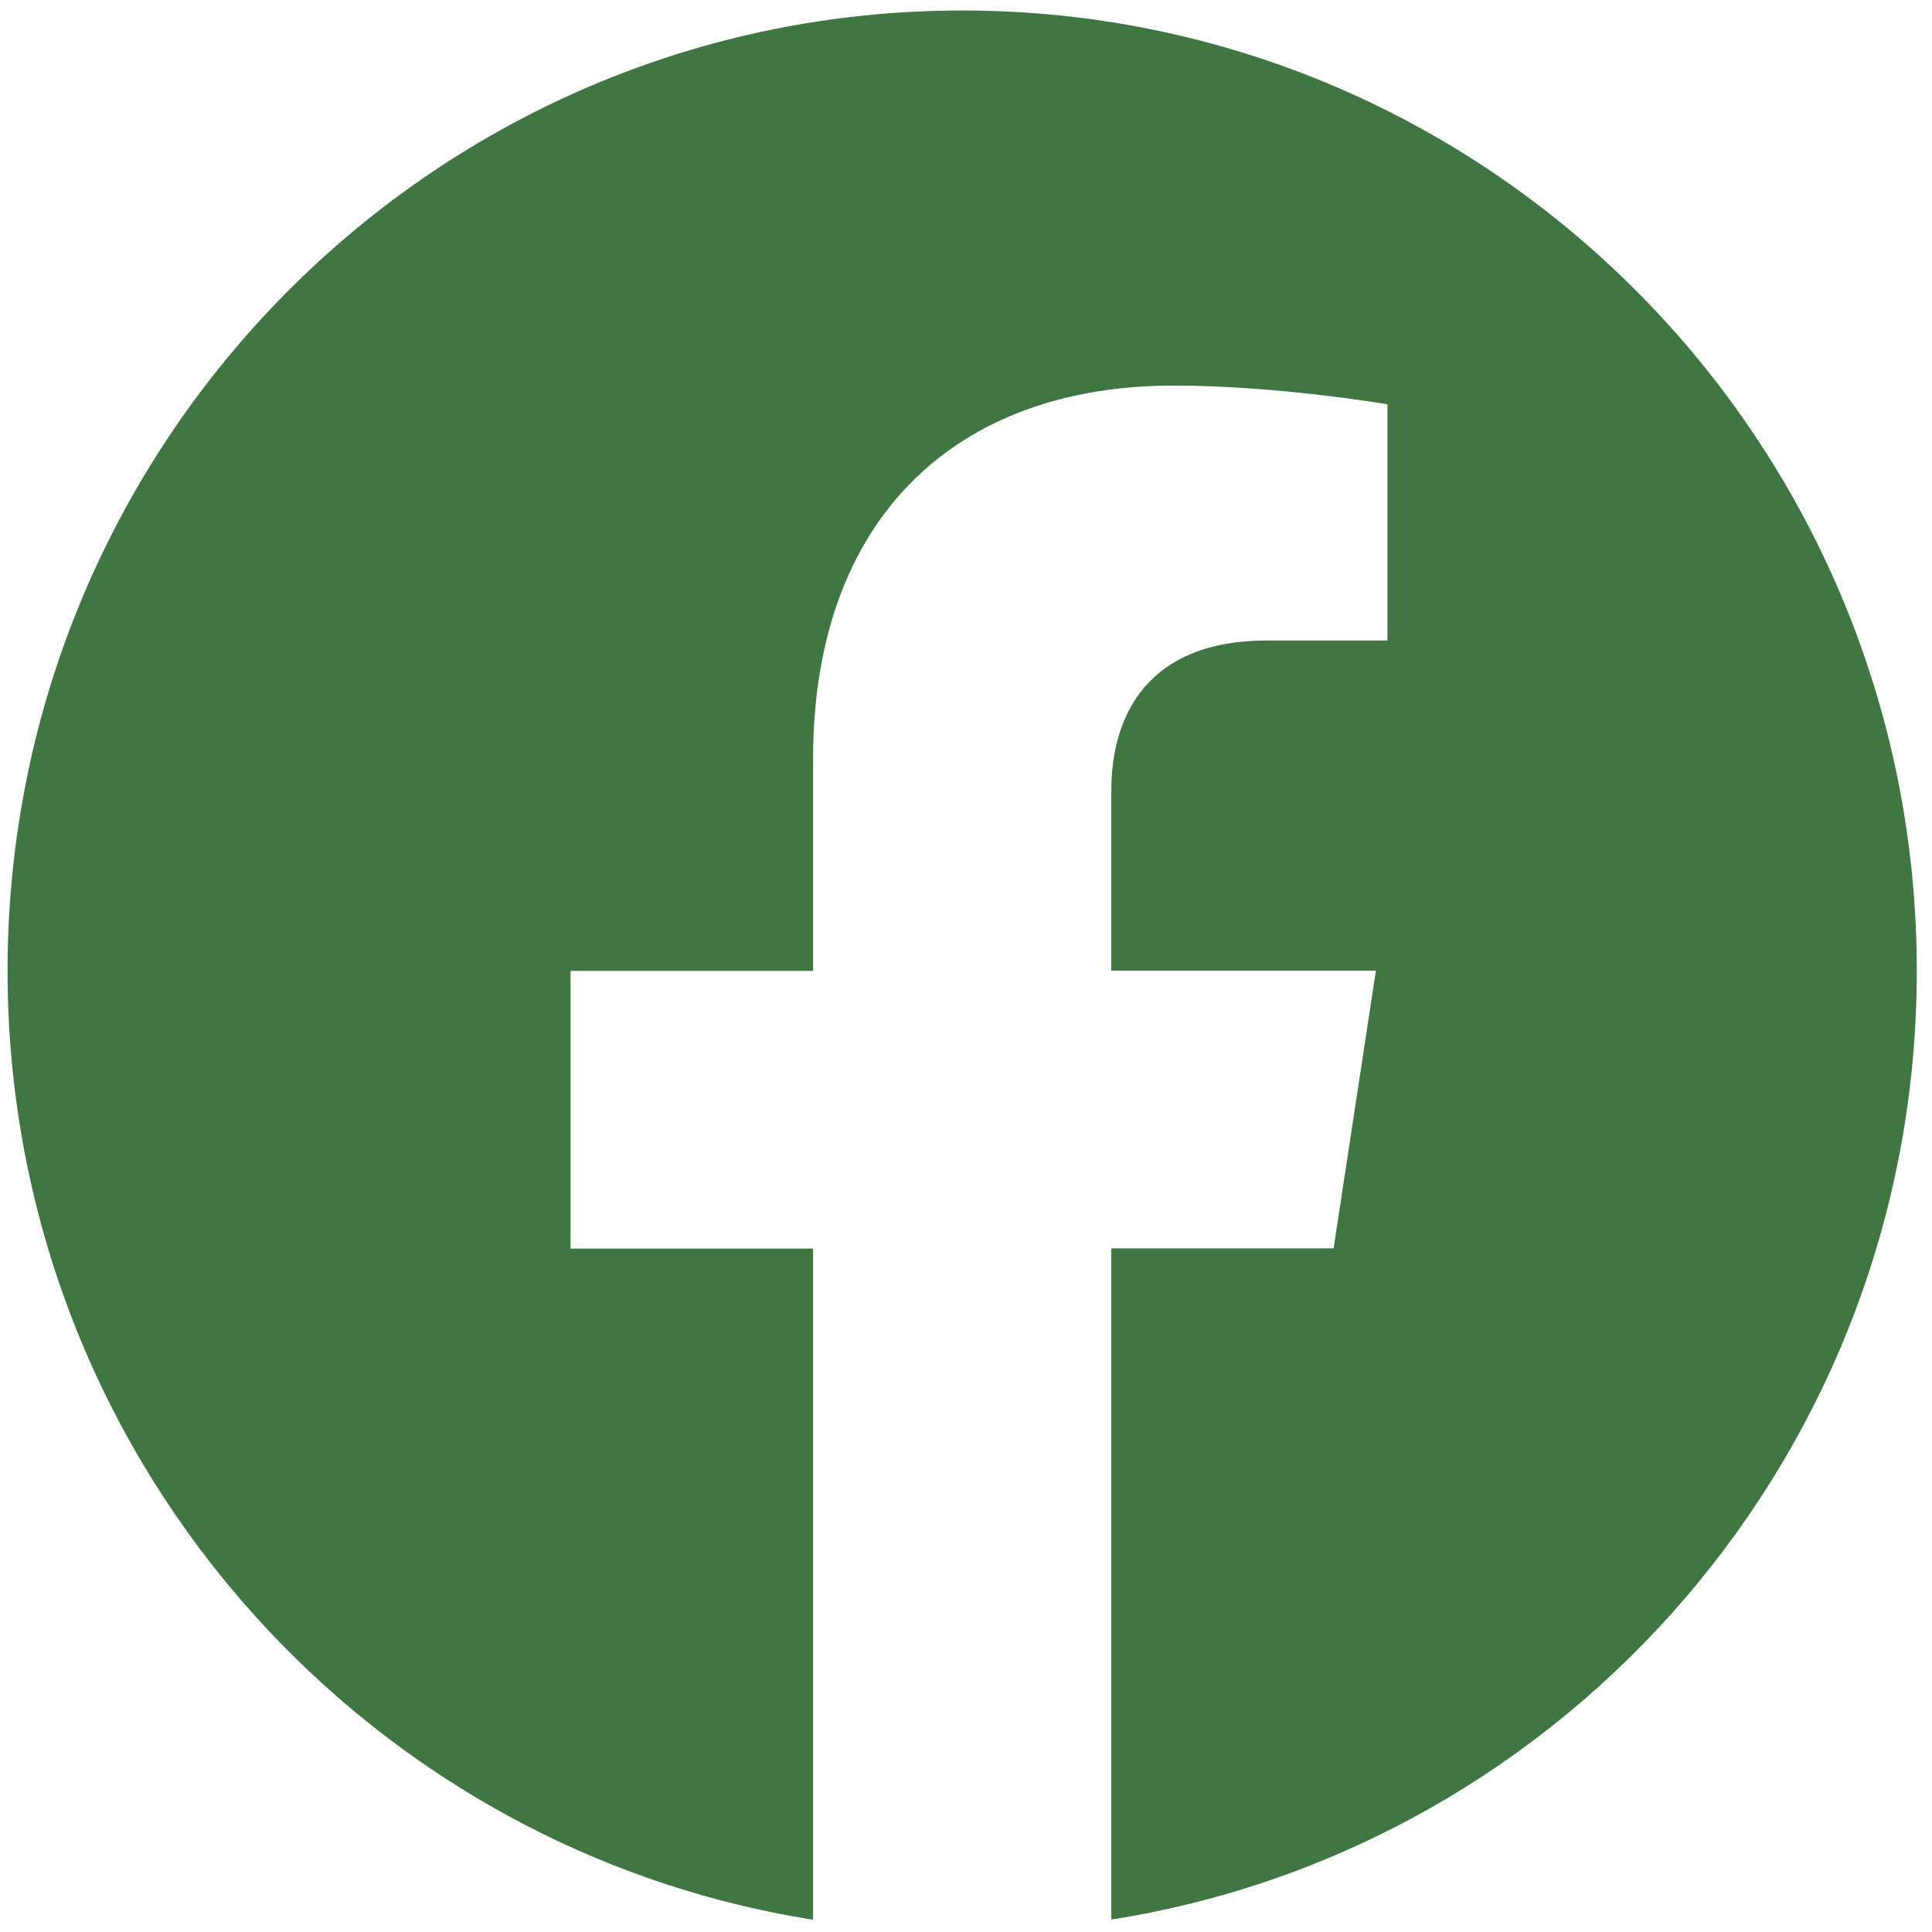 <svg width="37" height="37" viewBox="0 0 37 37" fill="none" xmlns="http://www.w3.org/2000/svg">
<path d="M18.427 0.201C8.331 0.201 0.145 8.436 0.145 18.594C0.145 27.772 6.83 35.38 15.571 36.765V23.912H10.927V18.594H15.571V14.541C15.571 9.928 18.301 7.384 22.475 7.384C24.476 7.384 26.571 7.743 26.571 7.743V12.266H24.26C21.993 12.266 21.283 13.686 21.283 15.141V18.59H26.35L25.54 23.908H21.283V36.762C30.025 35.384 36.709 27.774 36.709 18.594C36.709 8.436 28.524 0.201 18.427 0.201Z" fill="#3F7642"/>
</svg>
